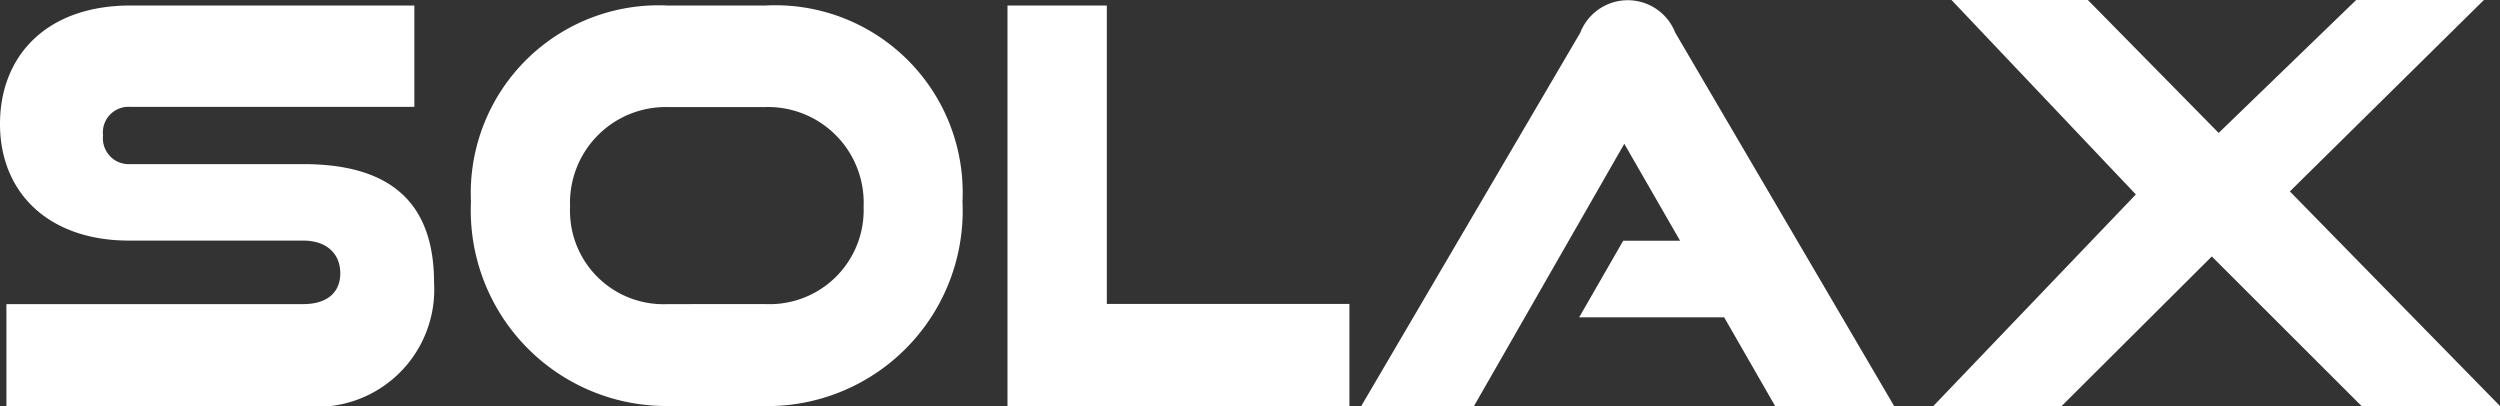 <svg xmlns="http://www.w3.org/2000/svg" width="61.162" height="9.933" data-name="Group 12949"><rect width="100%" height="100%" fill="#333333" stroke="none"/><defs><clipPath id="a"><path fill="#fff" d="M0 0h61.162v9.933H0z" data-name="Rectangle 4689"/></clipPath></defs><g fill="#fff" clip-path="url(#a)" data-name="Group 12901"><path d="M.157 9.933V7.44h7.262c.565 0 .906-.269.906-.754s-.341-.8-.906-.8H3.165C1.208 5.89 0 4.731 0 3.032 0 1.375 1.129.135 3.19.135h6.947v2.48H3.19a.626.626 0 0 0-.669.7.632.632 0 0 0 .669.7h4.229c2.088 0 3.2.9 3.2 2.9a2.87 2.87 0 0 1-3.2 3.019Z" data-name="Path 77145"/><path d="M16.328 9.933a4.785 4.785 0 0 1-4.806-5A4.594 4.594 0 0 1 16.328.135h2.4a4.584 4.584 0 0 1 4.819 4.8 4.779 4.779 0 0 1-4.819 5Zm2.4-2.494a2.3 2.3 0 0 0 2.4-2.381 2.341 2.341 0 0 0-2.4-2.439h-2.4a2.343 2.343 0 0 0-2.381 2.439 2.284 2.284 0 0 0 2.381 2.382Z" data-name="Path 77146"/><path d="M24.648 9.934V.136h2.43v7.3h5.935v2.498Z" data-name="Path 77147"/><path d="m43.428 9.933-1.247-2.17h-3.547l1.077-1.873h1.392l-1.365-2.372-3.677 6.415h-2.758L38.661.8a1.247 1.247 0 0 1 2.324 0l5.357 9.138Z" data-name="Path 77148"/><path d="m57.774 9.933-3.663-3.659-3.673 3.659h-3.139l4.954-5.176L47.743 0h3.336l3.2 3.252L57.643 0h3.125l-4.747 4.683 5.141 5.25Z" data-name="Path 77149"/></g></svg>